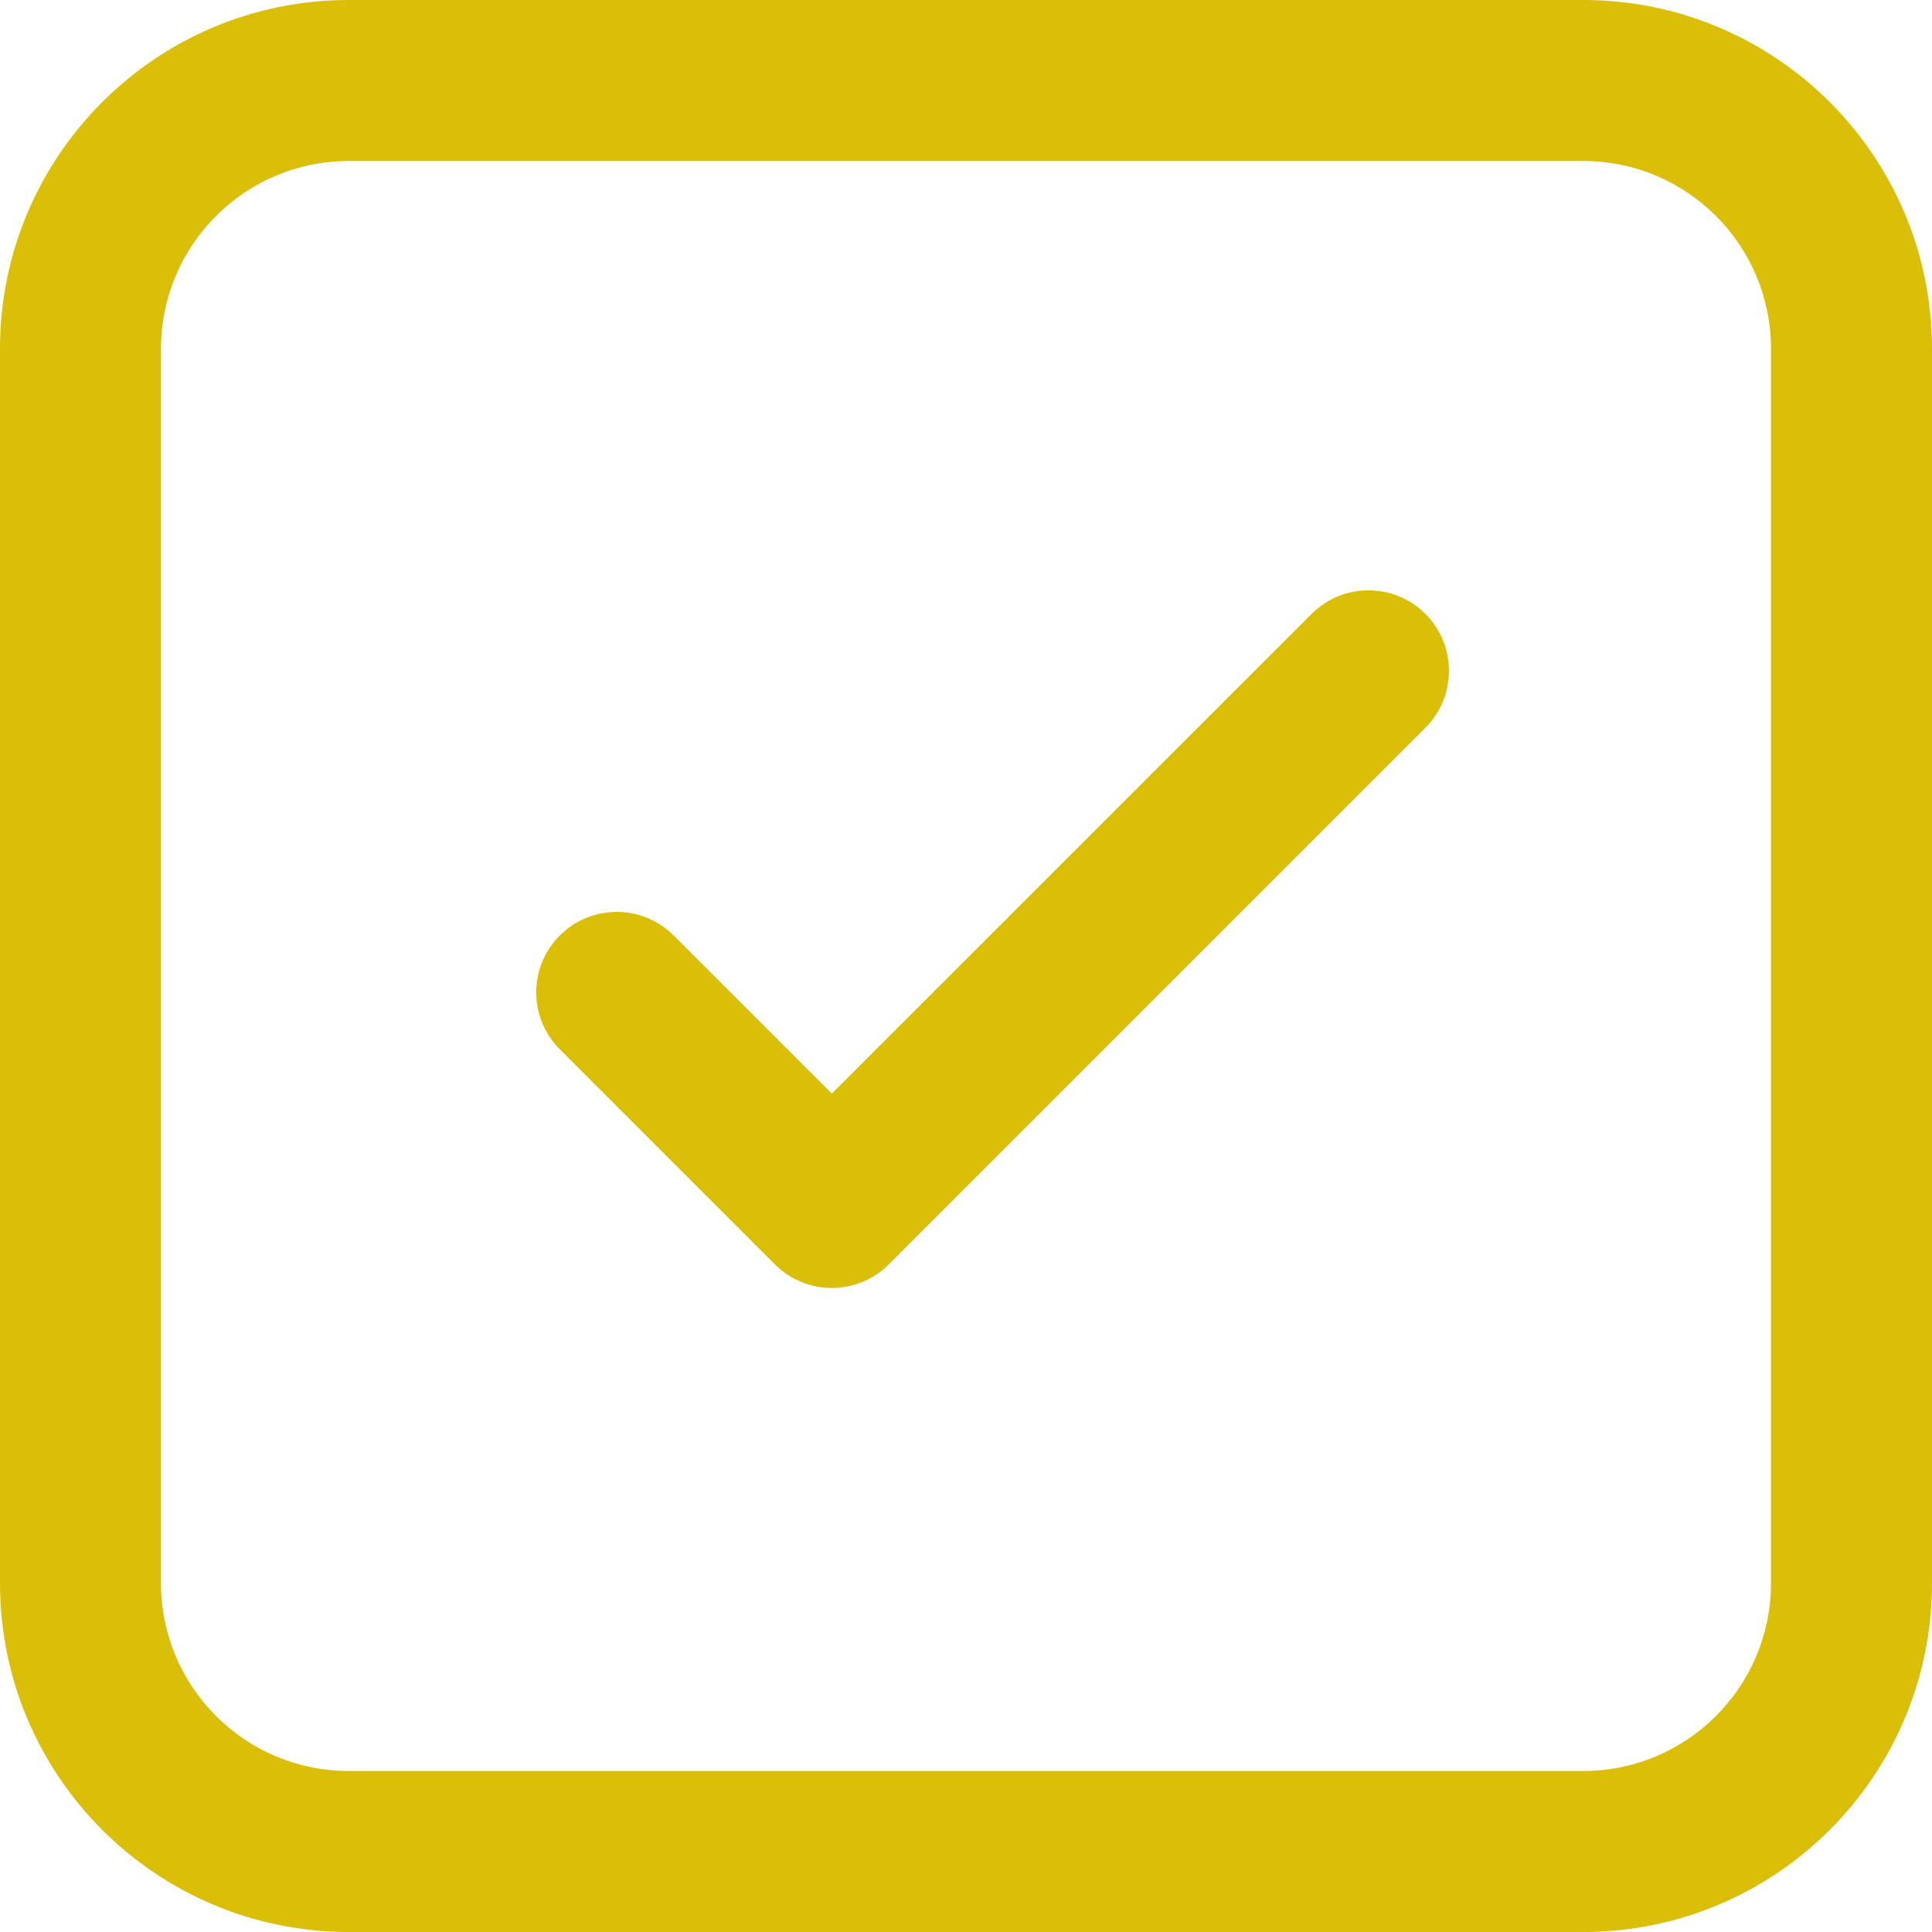 <?xml version="1.0" encoding="UTF-8"?> <svg xmlns="http://www.w3.org/2000/svg" width="71" height="71" viewBox="0 0 71 71" fill="none"><path d="M52.383 26.745C53.538 25.589 53.538 23.716 52.383 22.561C51.228 21.406 49.355 21.406 48.2 22.561L30.569 40.19L24.757 34.379C23.602 33.223 21.729 33.223 20.573 34.379C19.418 35.533 19.418 37.407 20.573 38.562L28.477 46.466C29.632 47.621 31.506 47.621 32.661 46.466L52.383 26.745ZM12.819 0C5.739 0 0 5.739 0 12.819V58.181C0 65.26 5.739 71 12.819 71H58.181C65.26 71 71 65.26 71 58.181V12.819C71 5.739 65.26 0 58.181 0H12.819ZM5.917 12.819C5.917 9.007 9.007 5.917 12.819 5.917H58.181C61.993 5.917 65.083 9.007 65.083 12.819V58.181C65.083 61.993 61.993 65.083 58.181 65.083H12.819C9.007 65.083 5.917 61.993 5.917 58.181V12.819Z" fill="#DABE07"></path></svg> 